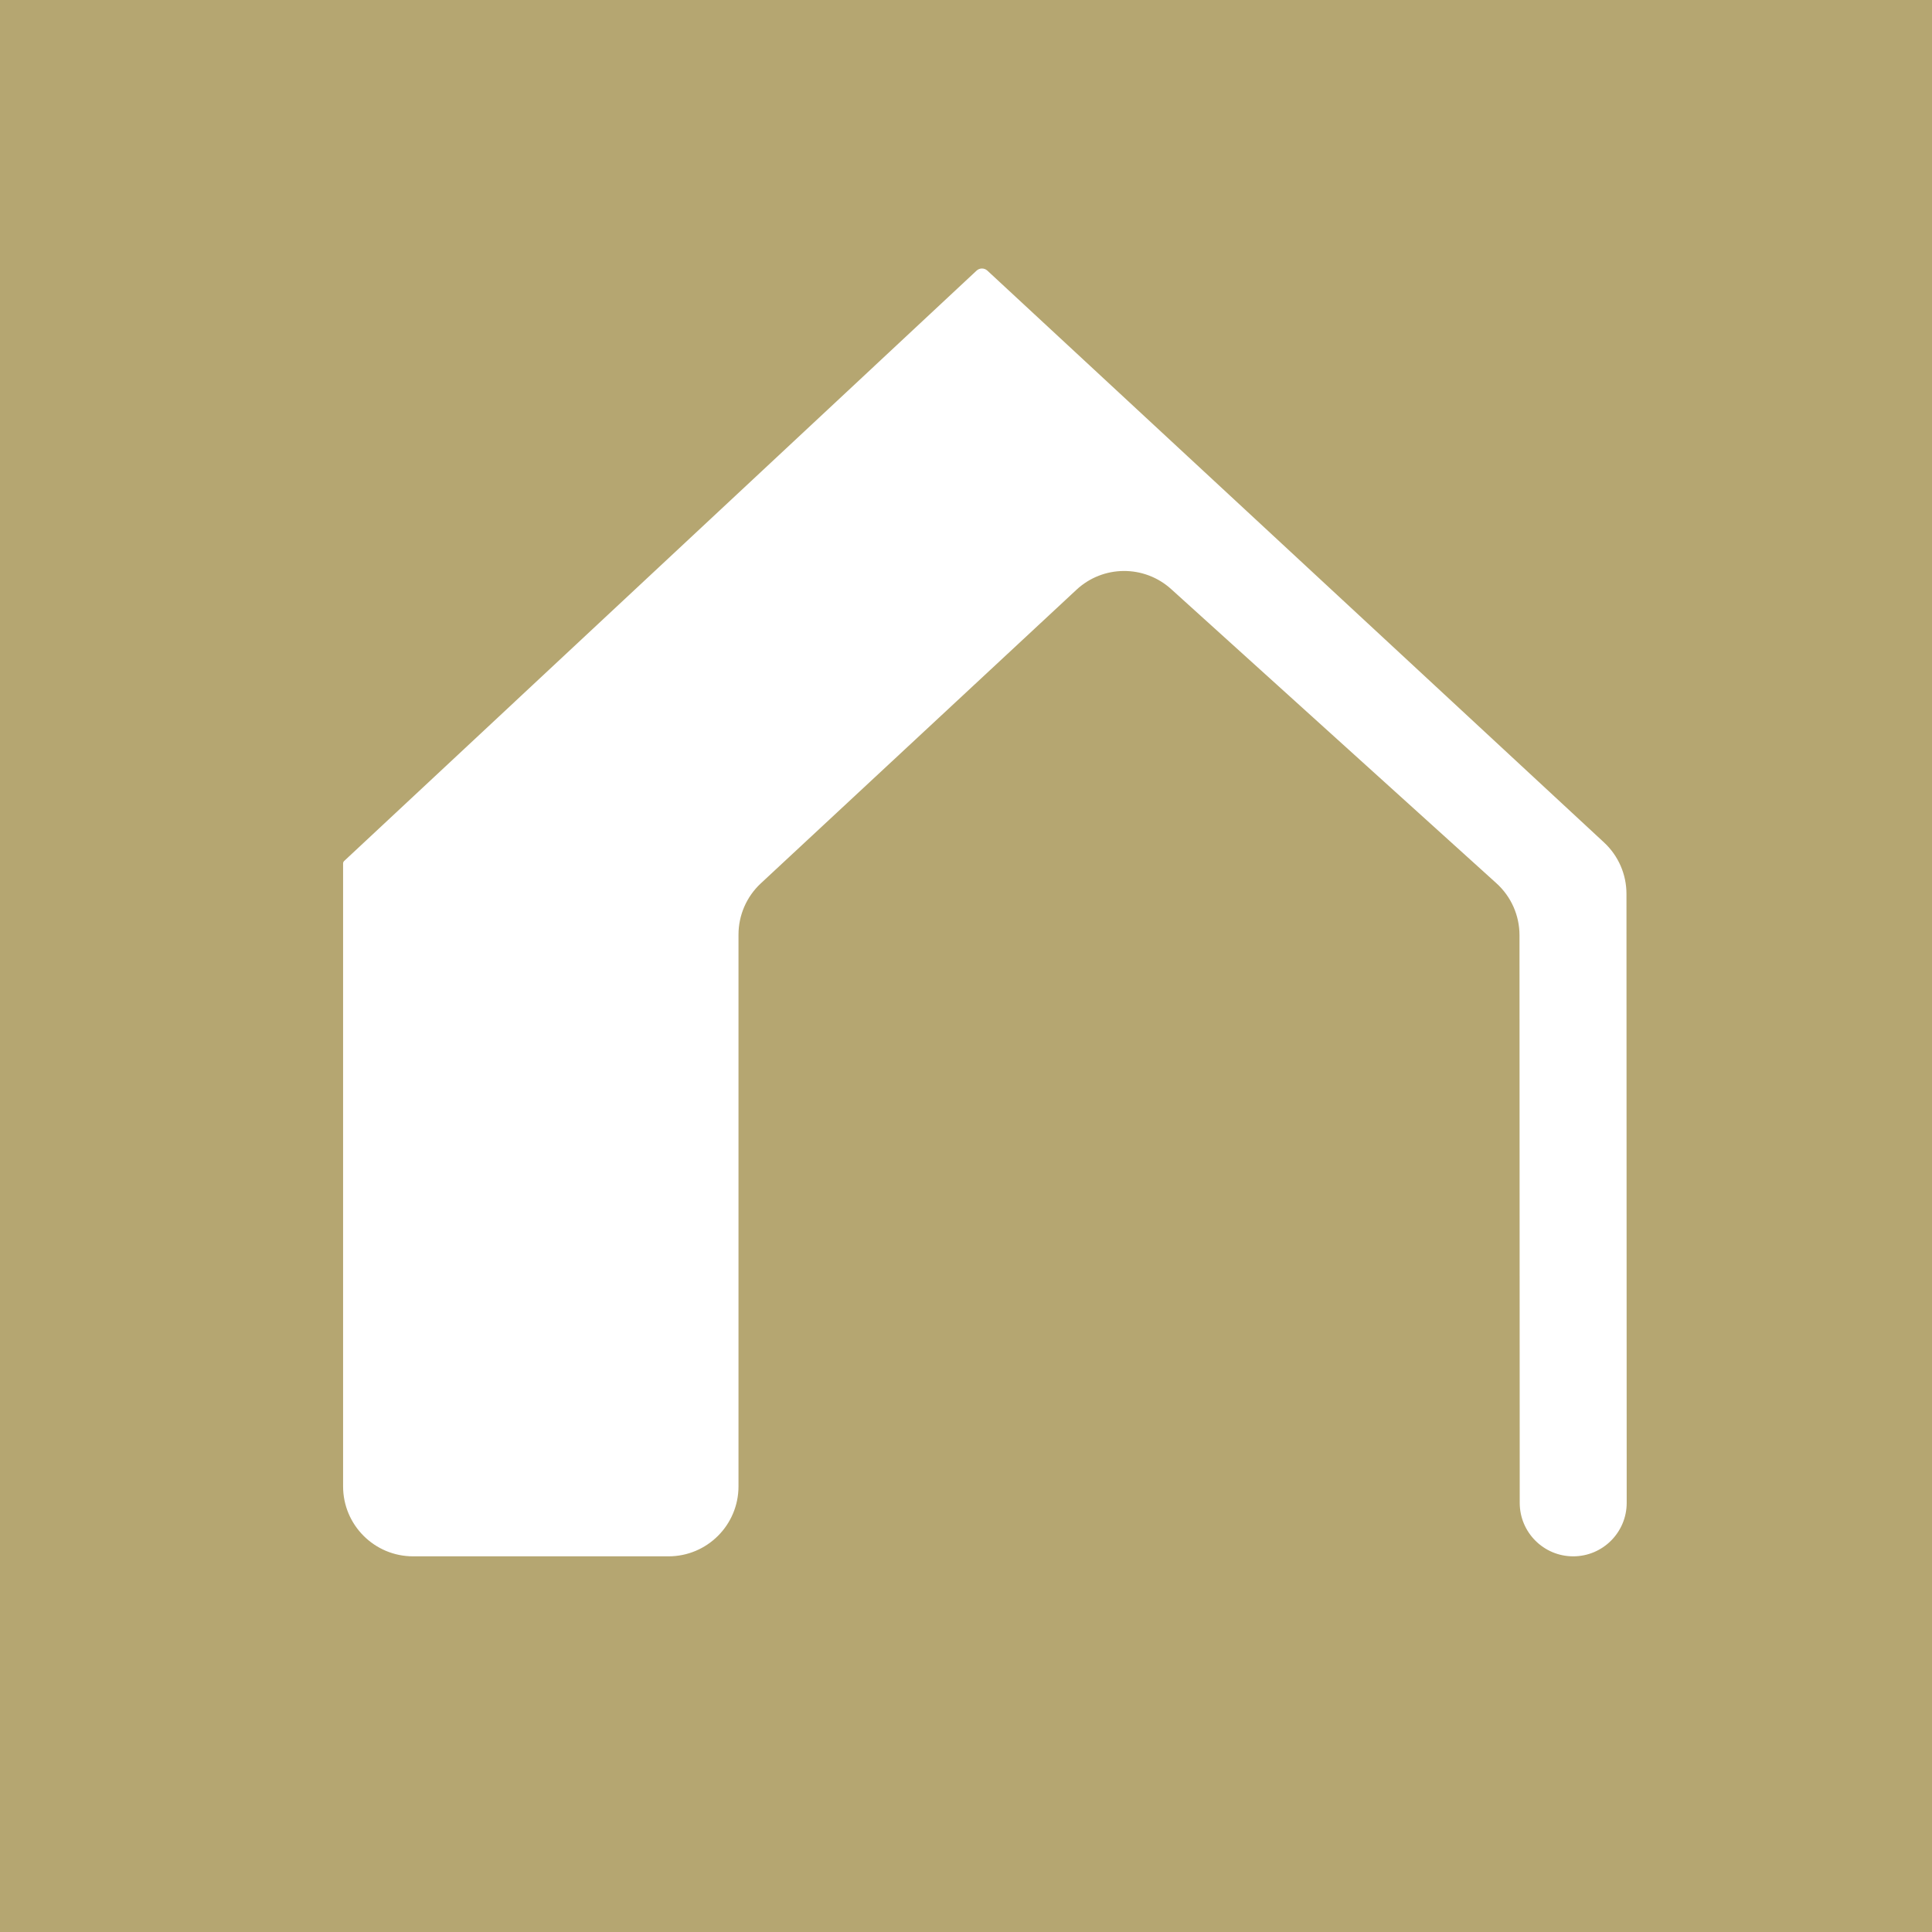 <svg width="480" height="480" viewBox="0 0 480 480" fill="none" xmlns="http://www.w3.org/2000/svg">
<rect width="480" height="480" fill="#B5A671"/>
<path d="M245.307 67.233C244.917 66.871 244.396 66.683 243.864 66.712C243.404 66.737 242.968 66.923 242.631 67.237L85.513 213.903C85.338 214.066 85.24 214.293 85.24 214.531V369.275C85.24 378.88 93.026 386.667 102.631 386.667H166.087C175.692 386.667 183.478 378.88 183.478 369.275V232.202C183.478 227.371 185.487 222.758 189.025 219.468L267.451 146.516C274.058 140.37 284.268 140.299 290.961 146.352L371.789 219.451C375.433 222.747 377.513 227.43 377.515 232.343L377.571 373.384C377.574 380.72 383.523 386.667 390.86 386.667C398.2 386.667 404.151 380.714 404.148 373.373L404.091 222.058C404.089 217.22 402.072 212.602 398.525 209.312L245.307 67.233Z" fill="white"/>
</svg>
